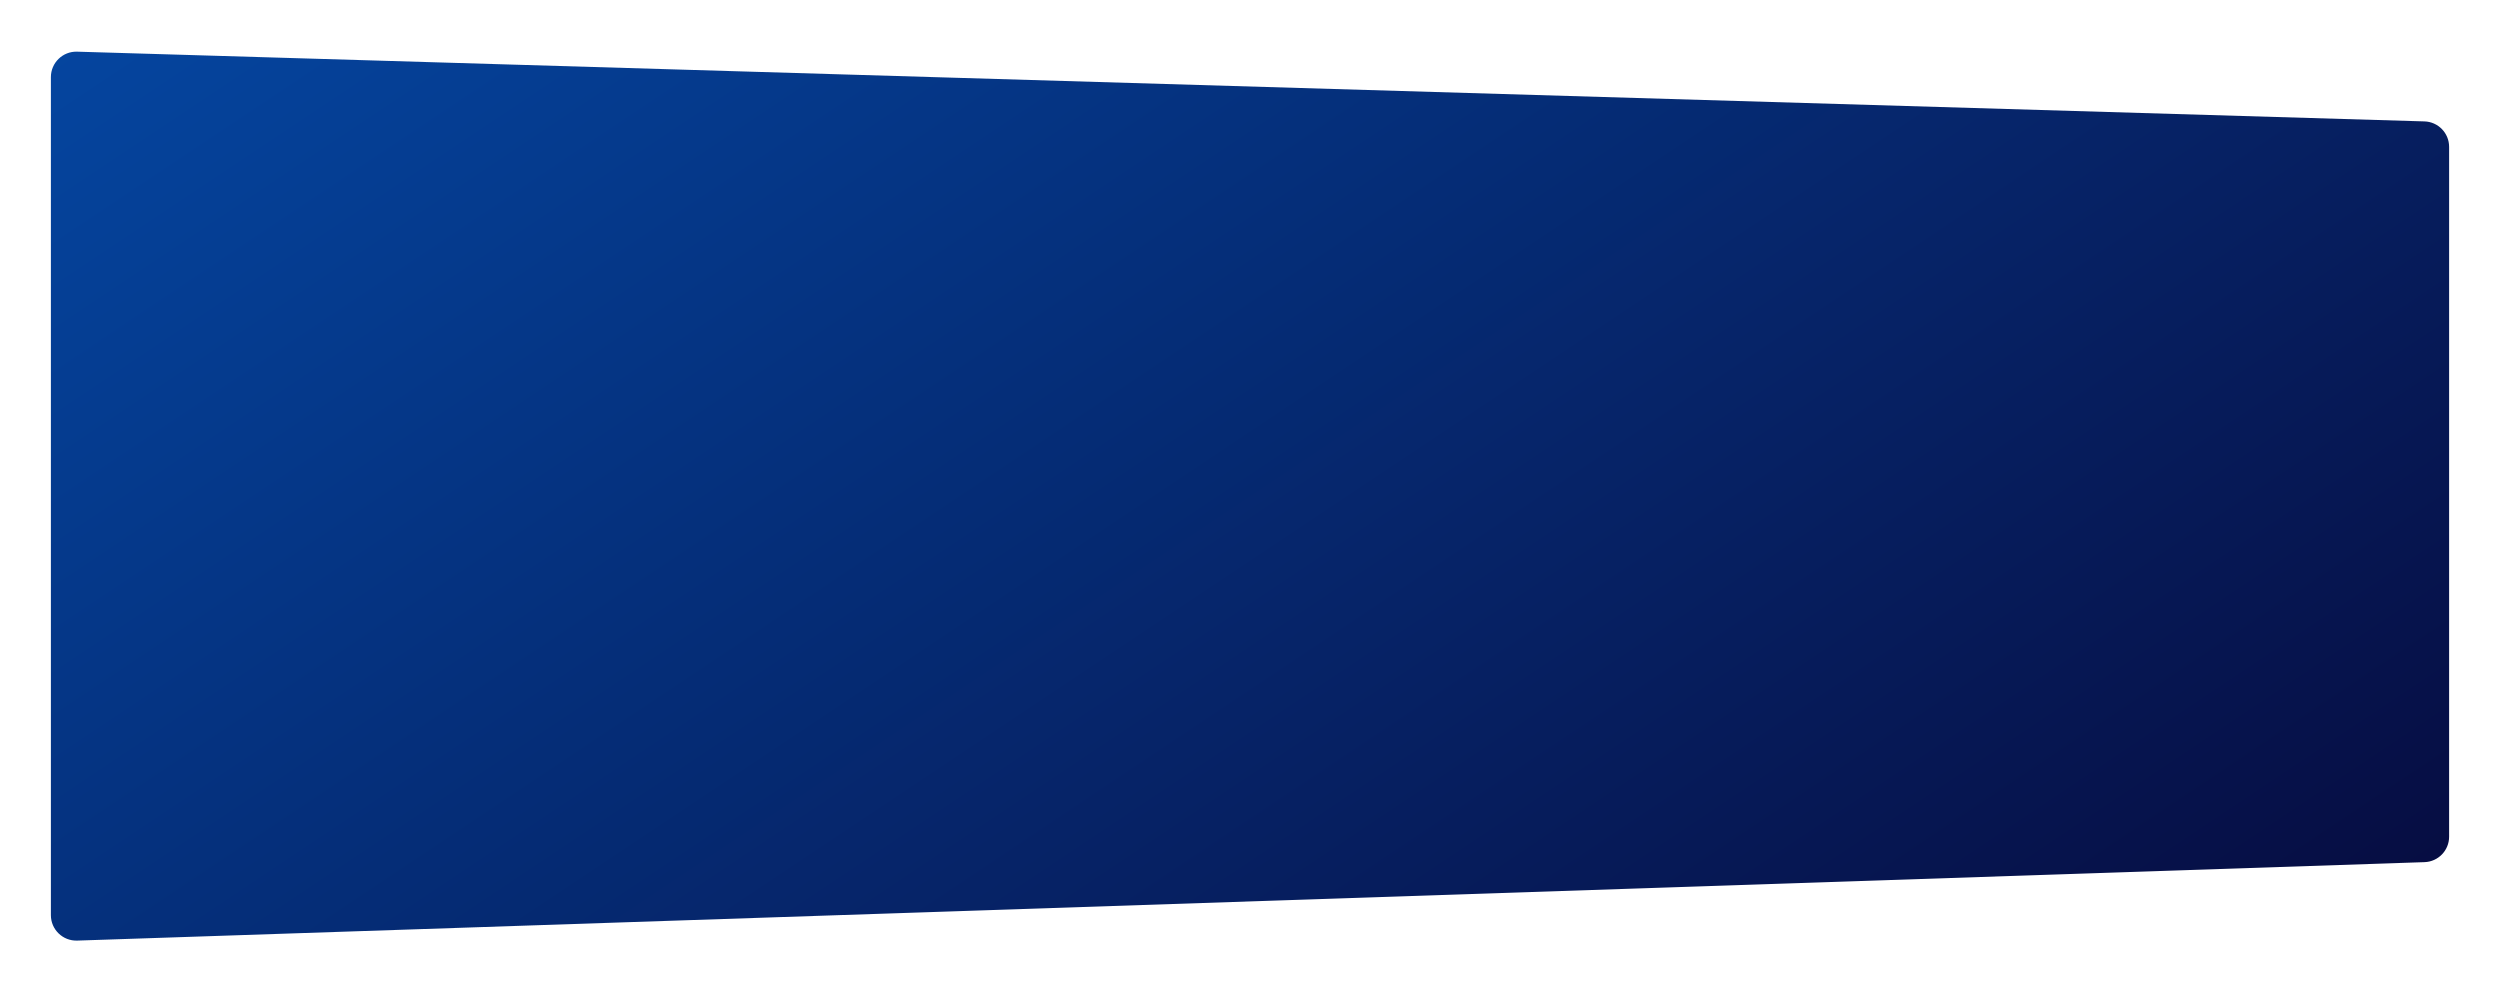 <?xml version="1.0" encoding="UTF-8"?> <svg xmlns="http://www.w3.org/2000/svg" width="393" height="156" viewBox="0 0 393 156" fill="none"> <g filter="url(#filter0_d_223_309)"> <path d="M0 8.121C0 5.865 1.864 4.055 4.119 4.122L373.119 15.085C375.281 15.149 377 16.92 377 19.083V127.531C377 129.689 375.29 131.457 373.134 131.529L4.134 143.862C1.873 143.937 0 142.126 0 139.864V8.121Z" fill="url(#paint0_linear_223_309)"></path> </g> <defs> <filter id="filter0_d_223_309" x="0" y="0.121" width="393" height="155.744" filterUnits="userSpaceOnUse" color-interpolation-filters="sRGB"> <feFlood flood-opacity="0" result="BackgroundImageFix"></feFlood> <feColorMatrix in="SourceAlpha" type="matrix" values="0 0 0 0 0 0 0 0 0 0 0 0 0 0 0 0 0 0 127 0" result="hardAlpha"></feColorMatrix> <feOffset dx="8" dy="4"></feOffset> <feGaussianBlur stdDeviation="4"></feGaussianBlur> <feComposite in2="hardAlpha" operator="out"></feComposite> <feColorMatrix type="matrix" values="0 0 0 0 0.024 0 0 0 0 0.043 0 0 0 0 0.247 0 0 0 0.2 0"></feColorMatrix> <feBlend mode="normal" in2="BackgroundImageFix" result="effect1_dropShadow_223_309"></feBlend> <feBlend mode="normal" in="SourceGraphic" in2="effect1_dropShadow_223_309" result="shape"></feBlend> </filter> <linearGradient id="paint0_linear_223_309" x1="0" y1="4" x2="180.712" y2="274.927" gradientUnits="userSpaceOnUse"> <stop stop-color="#05459F"></stop> <stop offset="1" stop-color="#060B3F"></stop> </linearGradient> </defs> </svg> 